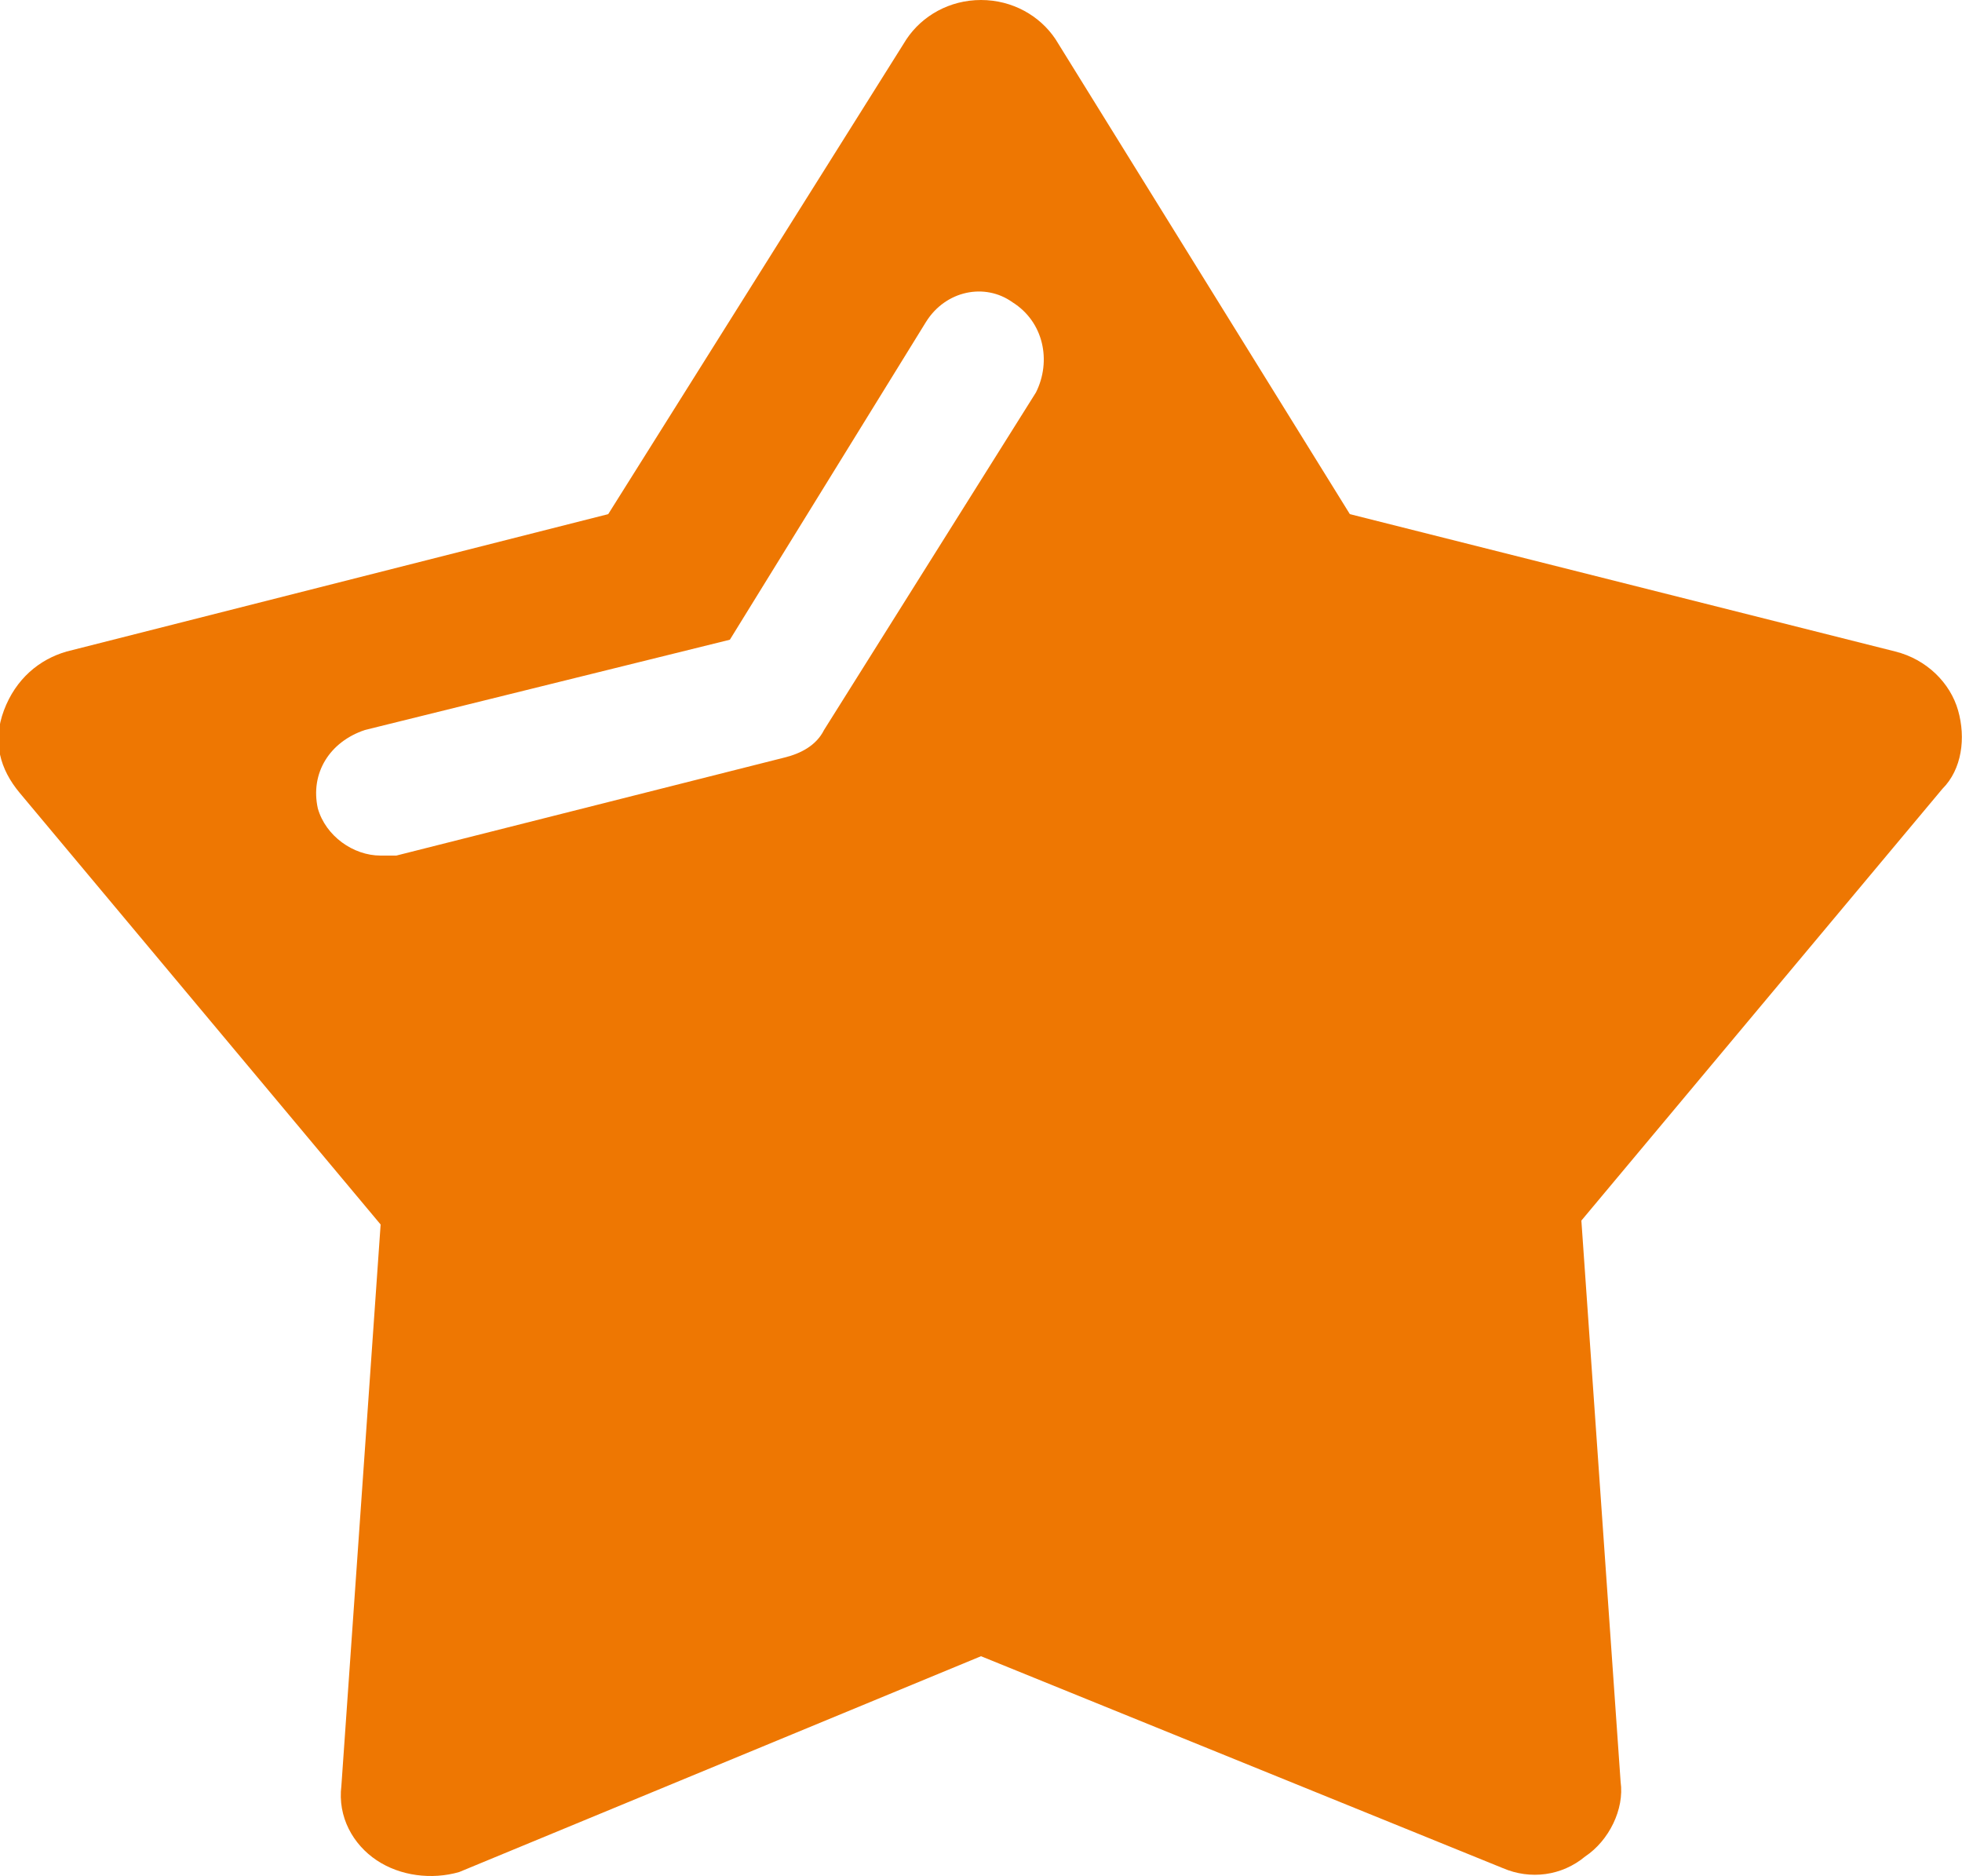 <?xml version="1.0" encoding="utf-8"?>
<!-- Generator: Adobe Illustrator 26.3.1, SVG Export Plug-In . SVG Version: 6.00 Build 0)  -->
<svg version="1.1" id="レイヤー_1" xmlns="http://www.w3.org/2000/svg" xmlns:xlink="http://www.w3.org/1999/xlink" x="0px"
	 y="0px" viewBox="0 0 50 47.8" style="enable-background:new 0 0 50 47.8;" xml:space="preserve">
<style type="text/css">
	.st0{fill:#EE7702;}
</style>
<g>
	<g>
		<path class="st0" d="M49.9,18.1c-0.2-0.7-0.8-1.3-1.6-1.5l-13.9-3.5L26.9,1c-0.4-0.6-1.1-1-1.9-1s-1.5,0.4-1.9,1l-7.6,12.1
			L1.7,16.6c-0.7,0.2-1.3,0.7-1.6,1.5S0,19.6,0.5,20.2l9.2,11l-1,14.3c-0.1,0.8,0.3,1.5,0.9,1.9c0.6,0.4,1.4,0.5,2.1,0.3L25,42.2
			l13.3,5.4c0.7,0.3,1.5,0.2,2.1-0.3c0.6-0.4,1-1.2,0.9-1.9l-1-14.3l9.2-11C50,19.6,50.1,18.8,49.9,18.1z M26.4,10L21,18.6
			c-0.2,0.4-0.6,0.6-1,0.7l-9.9,2.5c-0.1,0-0.3,0-0.4,0c-0.7,0-1.4-0.5-1.6-1.2c-0.2-0.9,0.3-1.7,1.2-2l9.3-2.3l5-8.1
			c0.5-0.8,1.5-1,2.2-0.5C26.6,8.2,26.8,9.2,26.4,10z"/>
	</g>
</g>
</svg>
